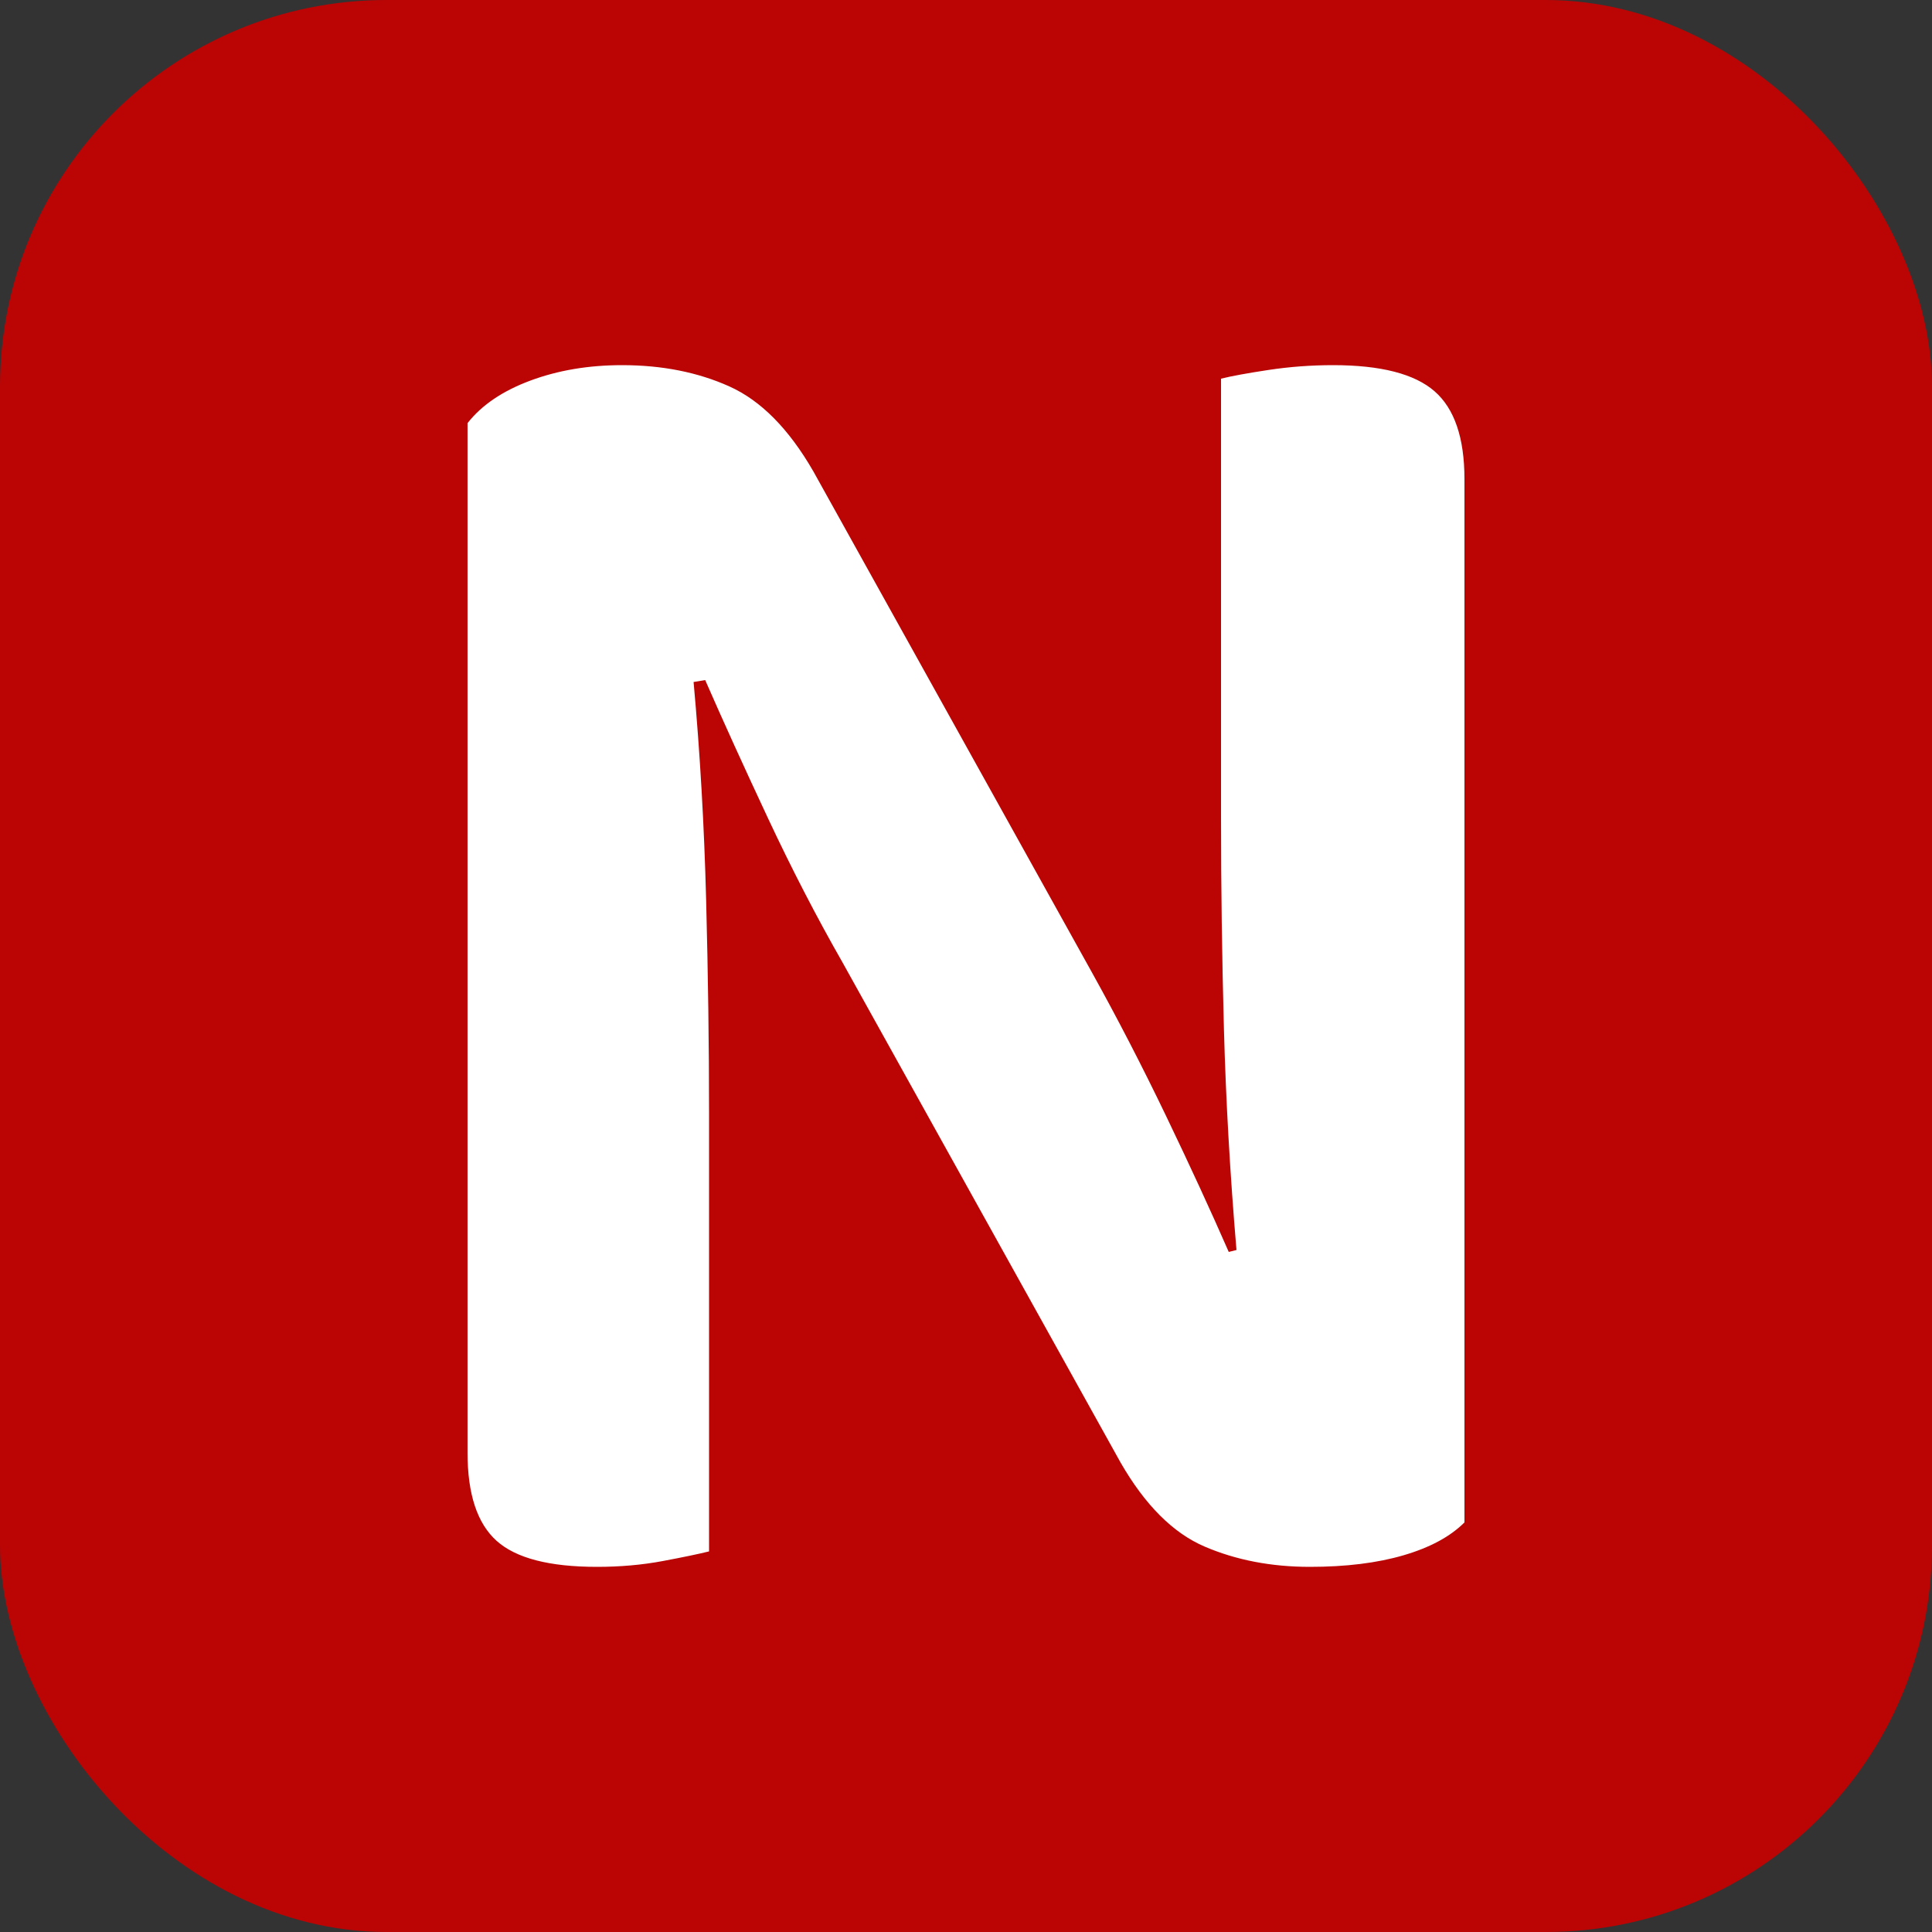 <svg xmlns="http://www.w3.org/2000/svg" width="256" height="256" viewBox="0 0 100 100"><rect x="0" y="0" width="100" height="100" fill="#333333" stroke="none"/><rect width="100" height="100" rx="20" fill="#bb0404"></rect><path fill="#fff" d="M30.90 81.10L30.90 81.10Q27.20 81.10 25.70 79.75Q24.20 78.40 24.20 75.20L24.20 75.20L24.20 21.90Q25.30 20.50 27.45 19.70Q29.60 18.90 32.20 18.90L32.20 18.90Q35.30 18.90 37.75 20.00Q40.20 21.10 42.10 24.40L42.10 24.40L56.50 50.30Q58.50 53.90 60.35 57.75Q62.20 61.60 63.60 64.80L63.60 64.80L64 64.70Q63.50 58.80 63.35 53.25Q63.20 47.70 63.20 42.30L63.20 42.30L63.20 19.60Q64 19.40 65.65 19.15Q67.30 18.90 69 18.90L69 18.90Q72.70 18.90 74.25 20.25Q75.80 21.60 75.80 24.80L75.80 24.80L75.80 78.80Q74.70 79.90 72.65 80.50Q70.60 81.10 67.80 81.10L67.80 81.10Q64.80 81.10 62.35 80.05Q59.90 79.00 58 75.70L58 75.70L43.60 49.80Q41.60 46.30 39.75 42.35Q37.90 38.40 36.50 35.20L36.50 35.20L35.90 35.30Q36.40 40.80 36.55 46.60Q36.70 52.40 36.70 57.60L36.70 57.60L36.70 80.30Q35.90 80.50 34.30 80.80Q32.70 81.10 30.90 81.10Z"></path></svg>